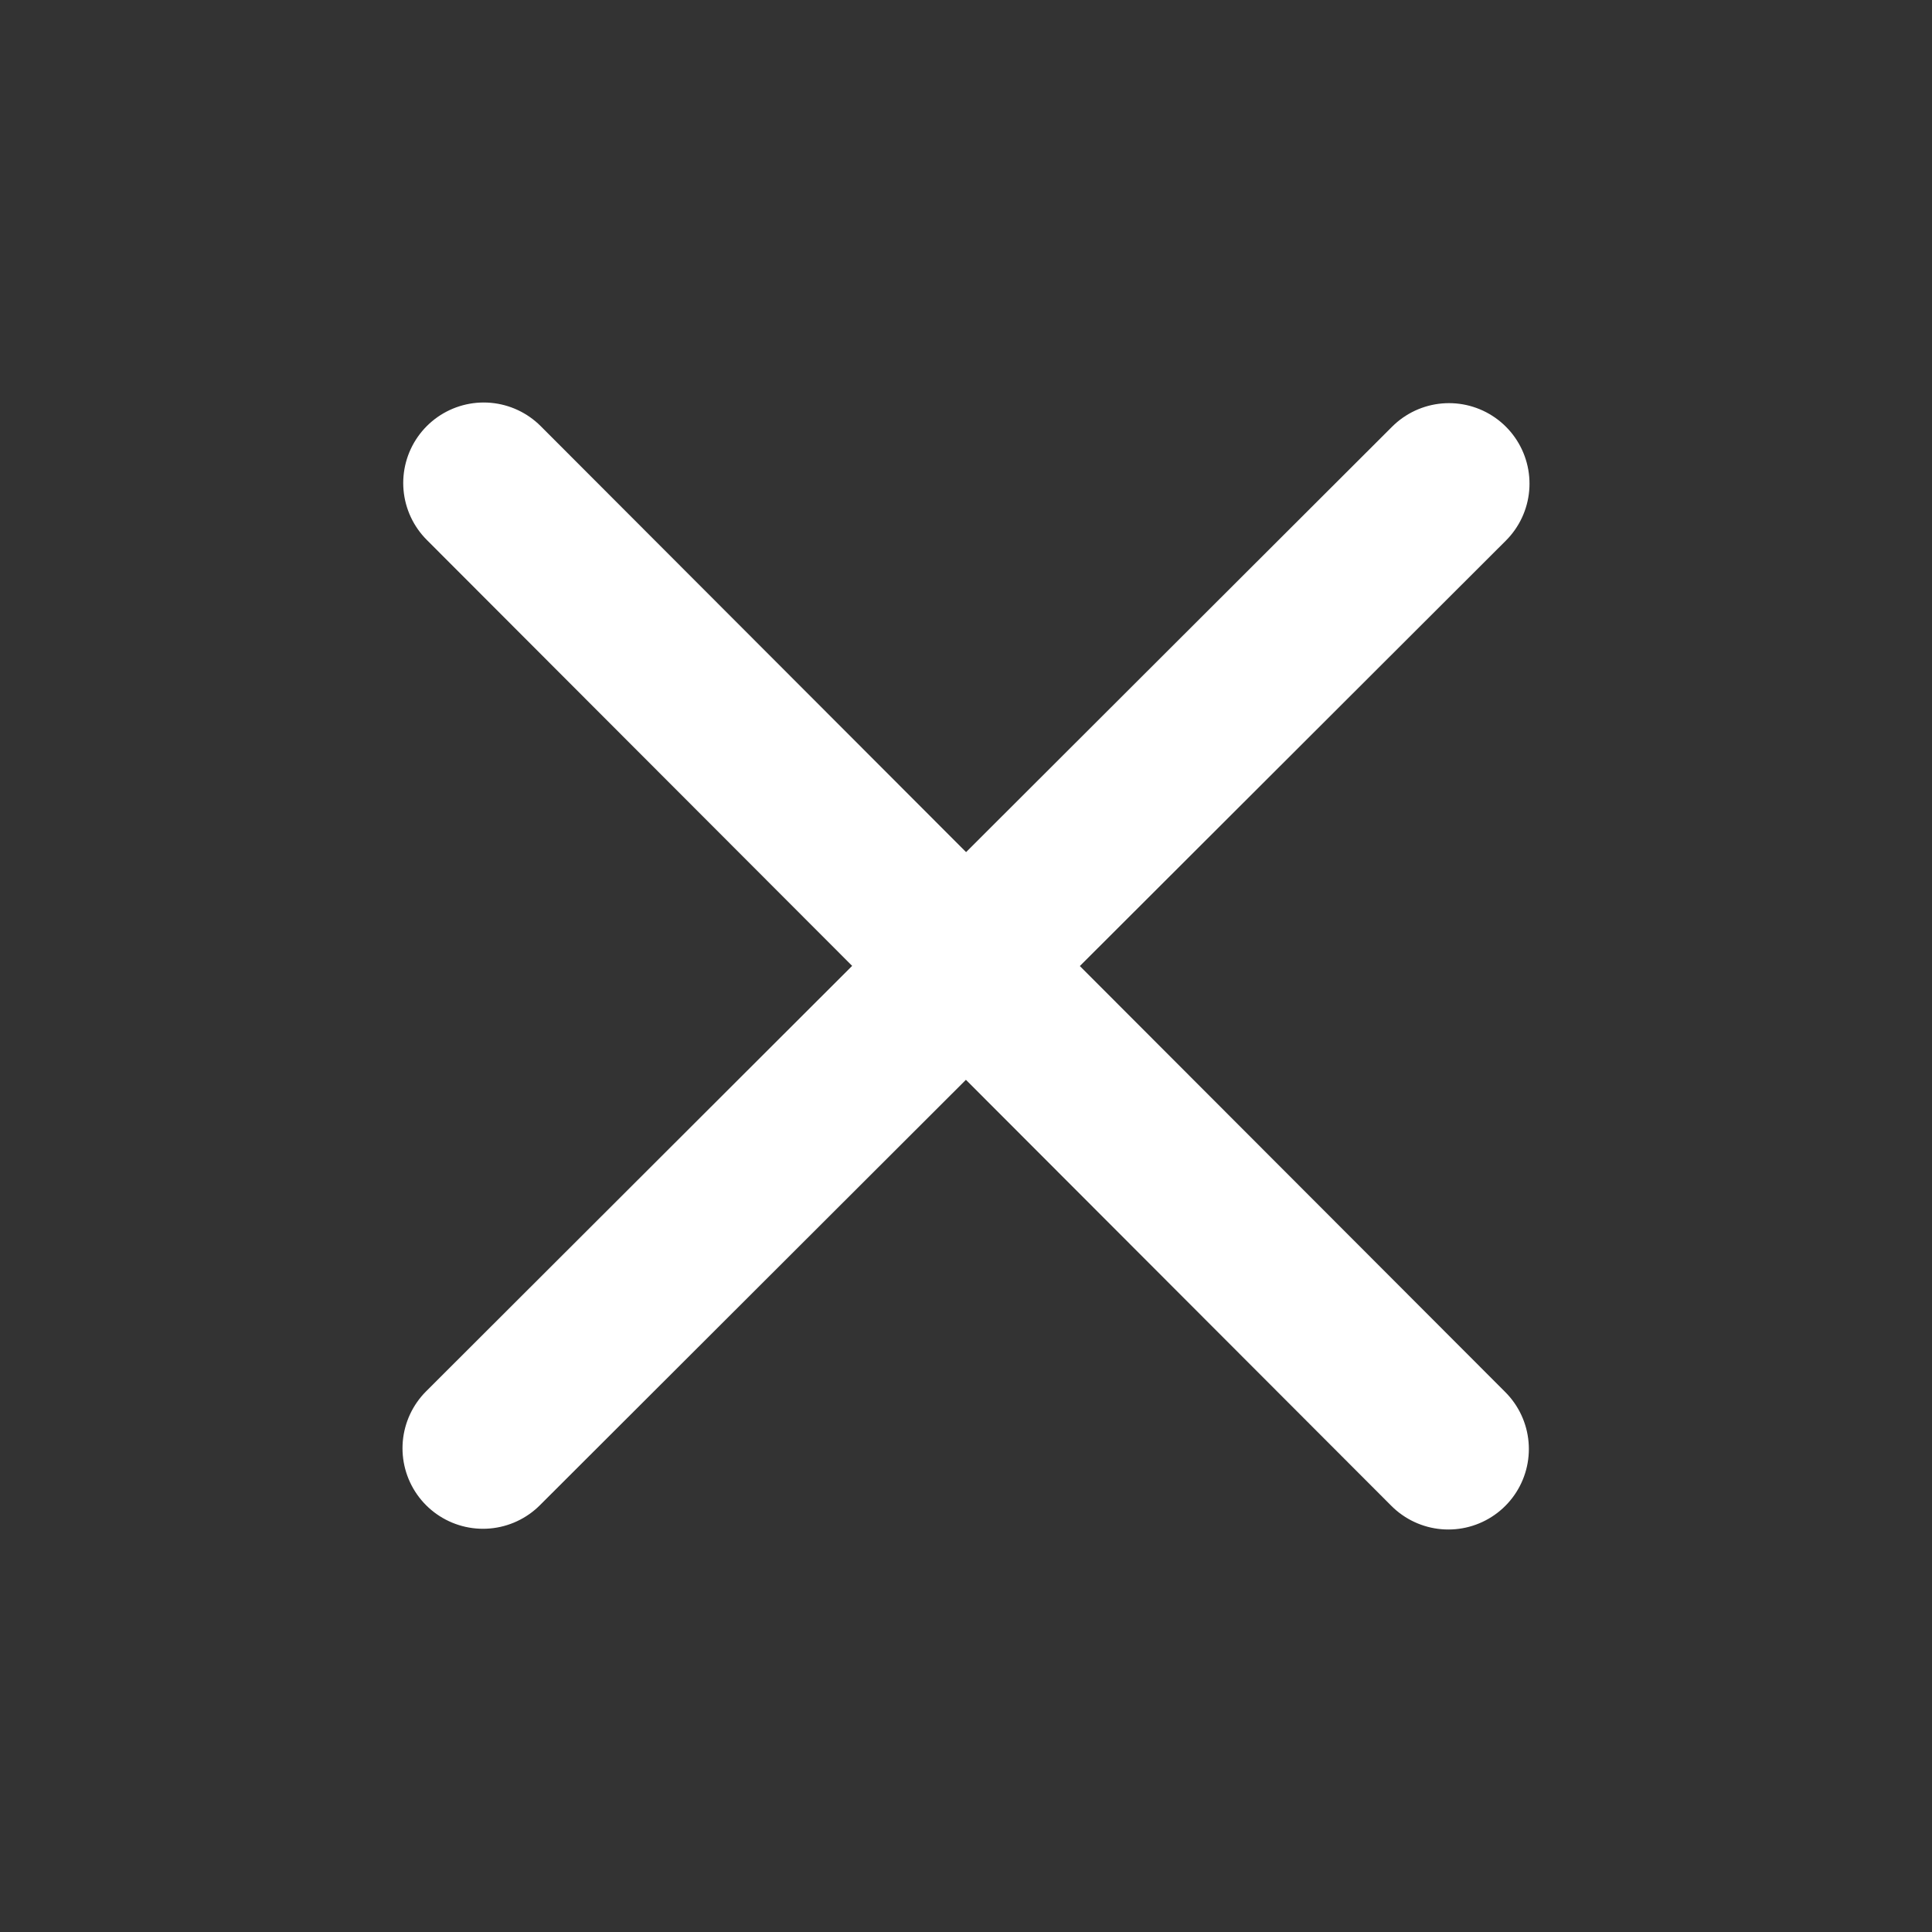 <svg width="24" height="24" viewBox="0 0 24 24" fill="none" xmlns="http://www.w3.org/2000/svg">
    <rect x="0" y="0" width="24" height="24" fill="#333333" stroke="none"/>
    <path d="m6.009 6 11.983 12M18 6.008 6 17.991" stroke="#fff" stroke-width="2" stroke-linecap="round" stroke-linejoin="round"/>
</svg>
